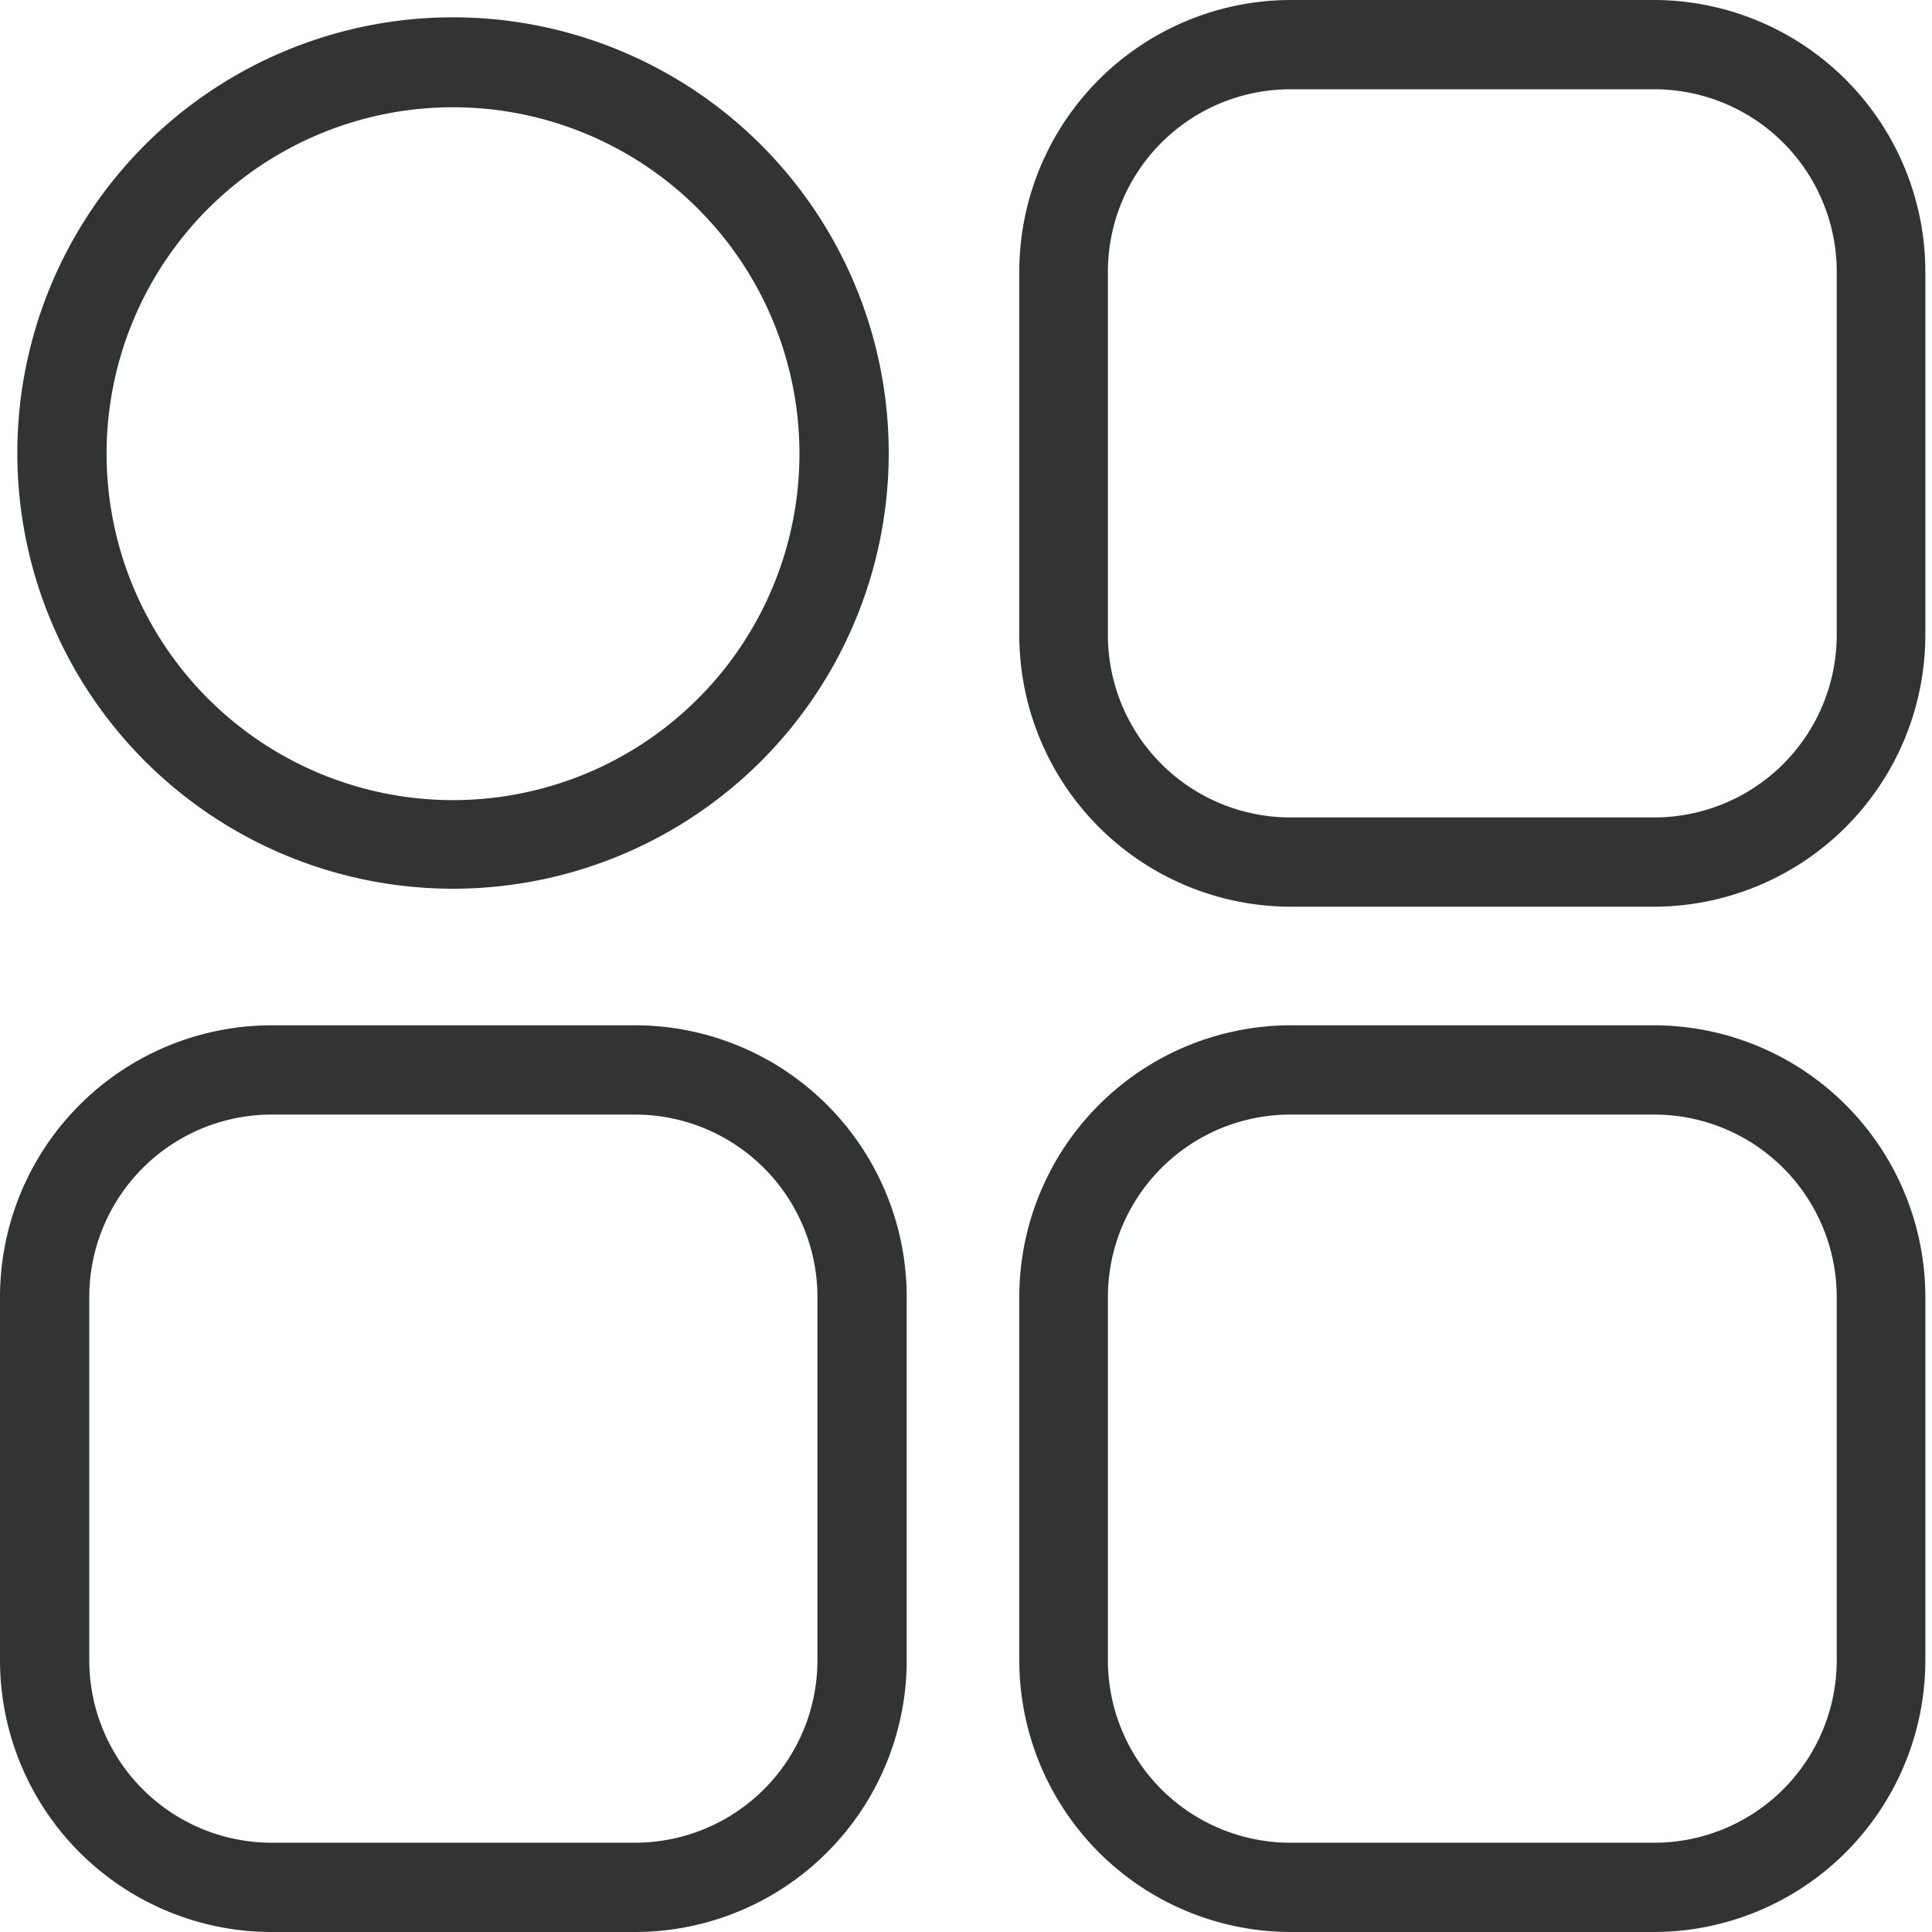 <?xml version="1.0" standalone="no"?><!DOCTYPE svg PUBLIC "-//W3C//DTD SVG 1.1//EN" "http://www.w3.org/Graphics/SVG/1.1/DTD/svg11.dtd"><svg t="1716545702143" class="icon" viewBox="0 0 1024 1024" version="1.1" xmlns="http://www.w3.org/2000/svg" p-id="12746" xmlns:xlink="http://www.w3.org/1999/xlink" width="48" height="48"><path d="M240.11 471.04a230.93 230.93 0 1 1 230.93-230.93 230.93 230.93 0 0 1-230.93 230.93z m0-414.19A183.614 183.614 0 1 0 423.724 240.11a183.614 183.614 0 0 0-183.614-183.261zM876.756 480.574h-192.794a144.066 144.066 0 0 1-143.713-144.066V144.066A144.066 144.066 0 0 1 683.961 0h192.794a144.066 144.066 0 0 1 143.713 144.066v192.441a144.066 144.066 0 0 1-143.713 144.066zM683.961 47.316a96.75 96.75 0 0 0-96.75 96.75v192.441a96.75 96.75 0 0 0 96.75 96.75h192.794a96.75 96.75 0 0 0 96.75-96.75V144.066a96.75 96.75 0 0 0-96.75-96.75zM876.756 1024h-192.794a144.066 144.066 0 0 1-143.713-144.066v-192.441a144.066 144.066 0 0 1 143.713-144.066h192.794a144.066 144.066 0 0 1 143.713 144.066v192.441A144.066 144.066 0 0 1 876.756 1024z m-192.794-433.258a96.75 96.75 0 0 0-96.75 96.75v192.441a96.75 96.75 0 0 0 96.75 96.75h192.794a96.75 96.75 0 0 0 96.75-96.75v-192.441a96.75 96.75 0 0 0-96.75-96.75zM336.508 1024H144.066A144.066 144.066 0 0 1 0 879.934v-192.441a144.066 144.066 0 0 1 144.066-144.066h192.441a144.066 144.066 0 0 1 144.066 144.066v192.441A144.066 144.066 0 0 1 336.508 1024zM144.066 590.742a96.75 96.75 0 0 0-96.75 96.75v192.441a96.75 96.75 0 0 0 96.75 96.75h192.441a96.75 96.75 0 0 0 96.75-96.75v-192.441a96.75 96.75 0 0 0-96.75-96.75z" fill="#323333" p-id="12747"></path></svg>